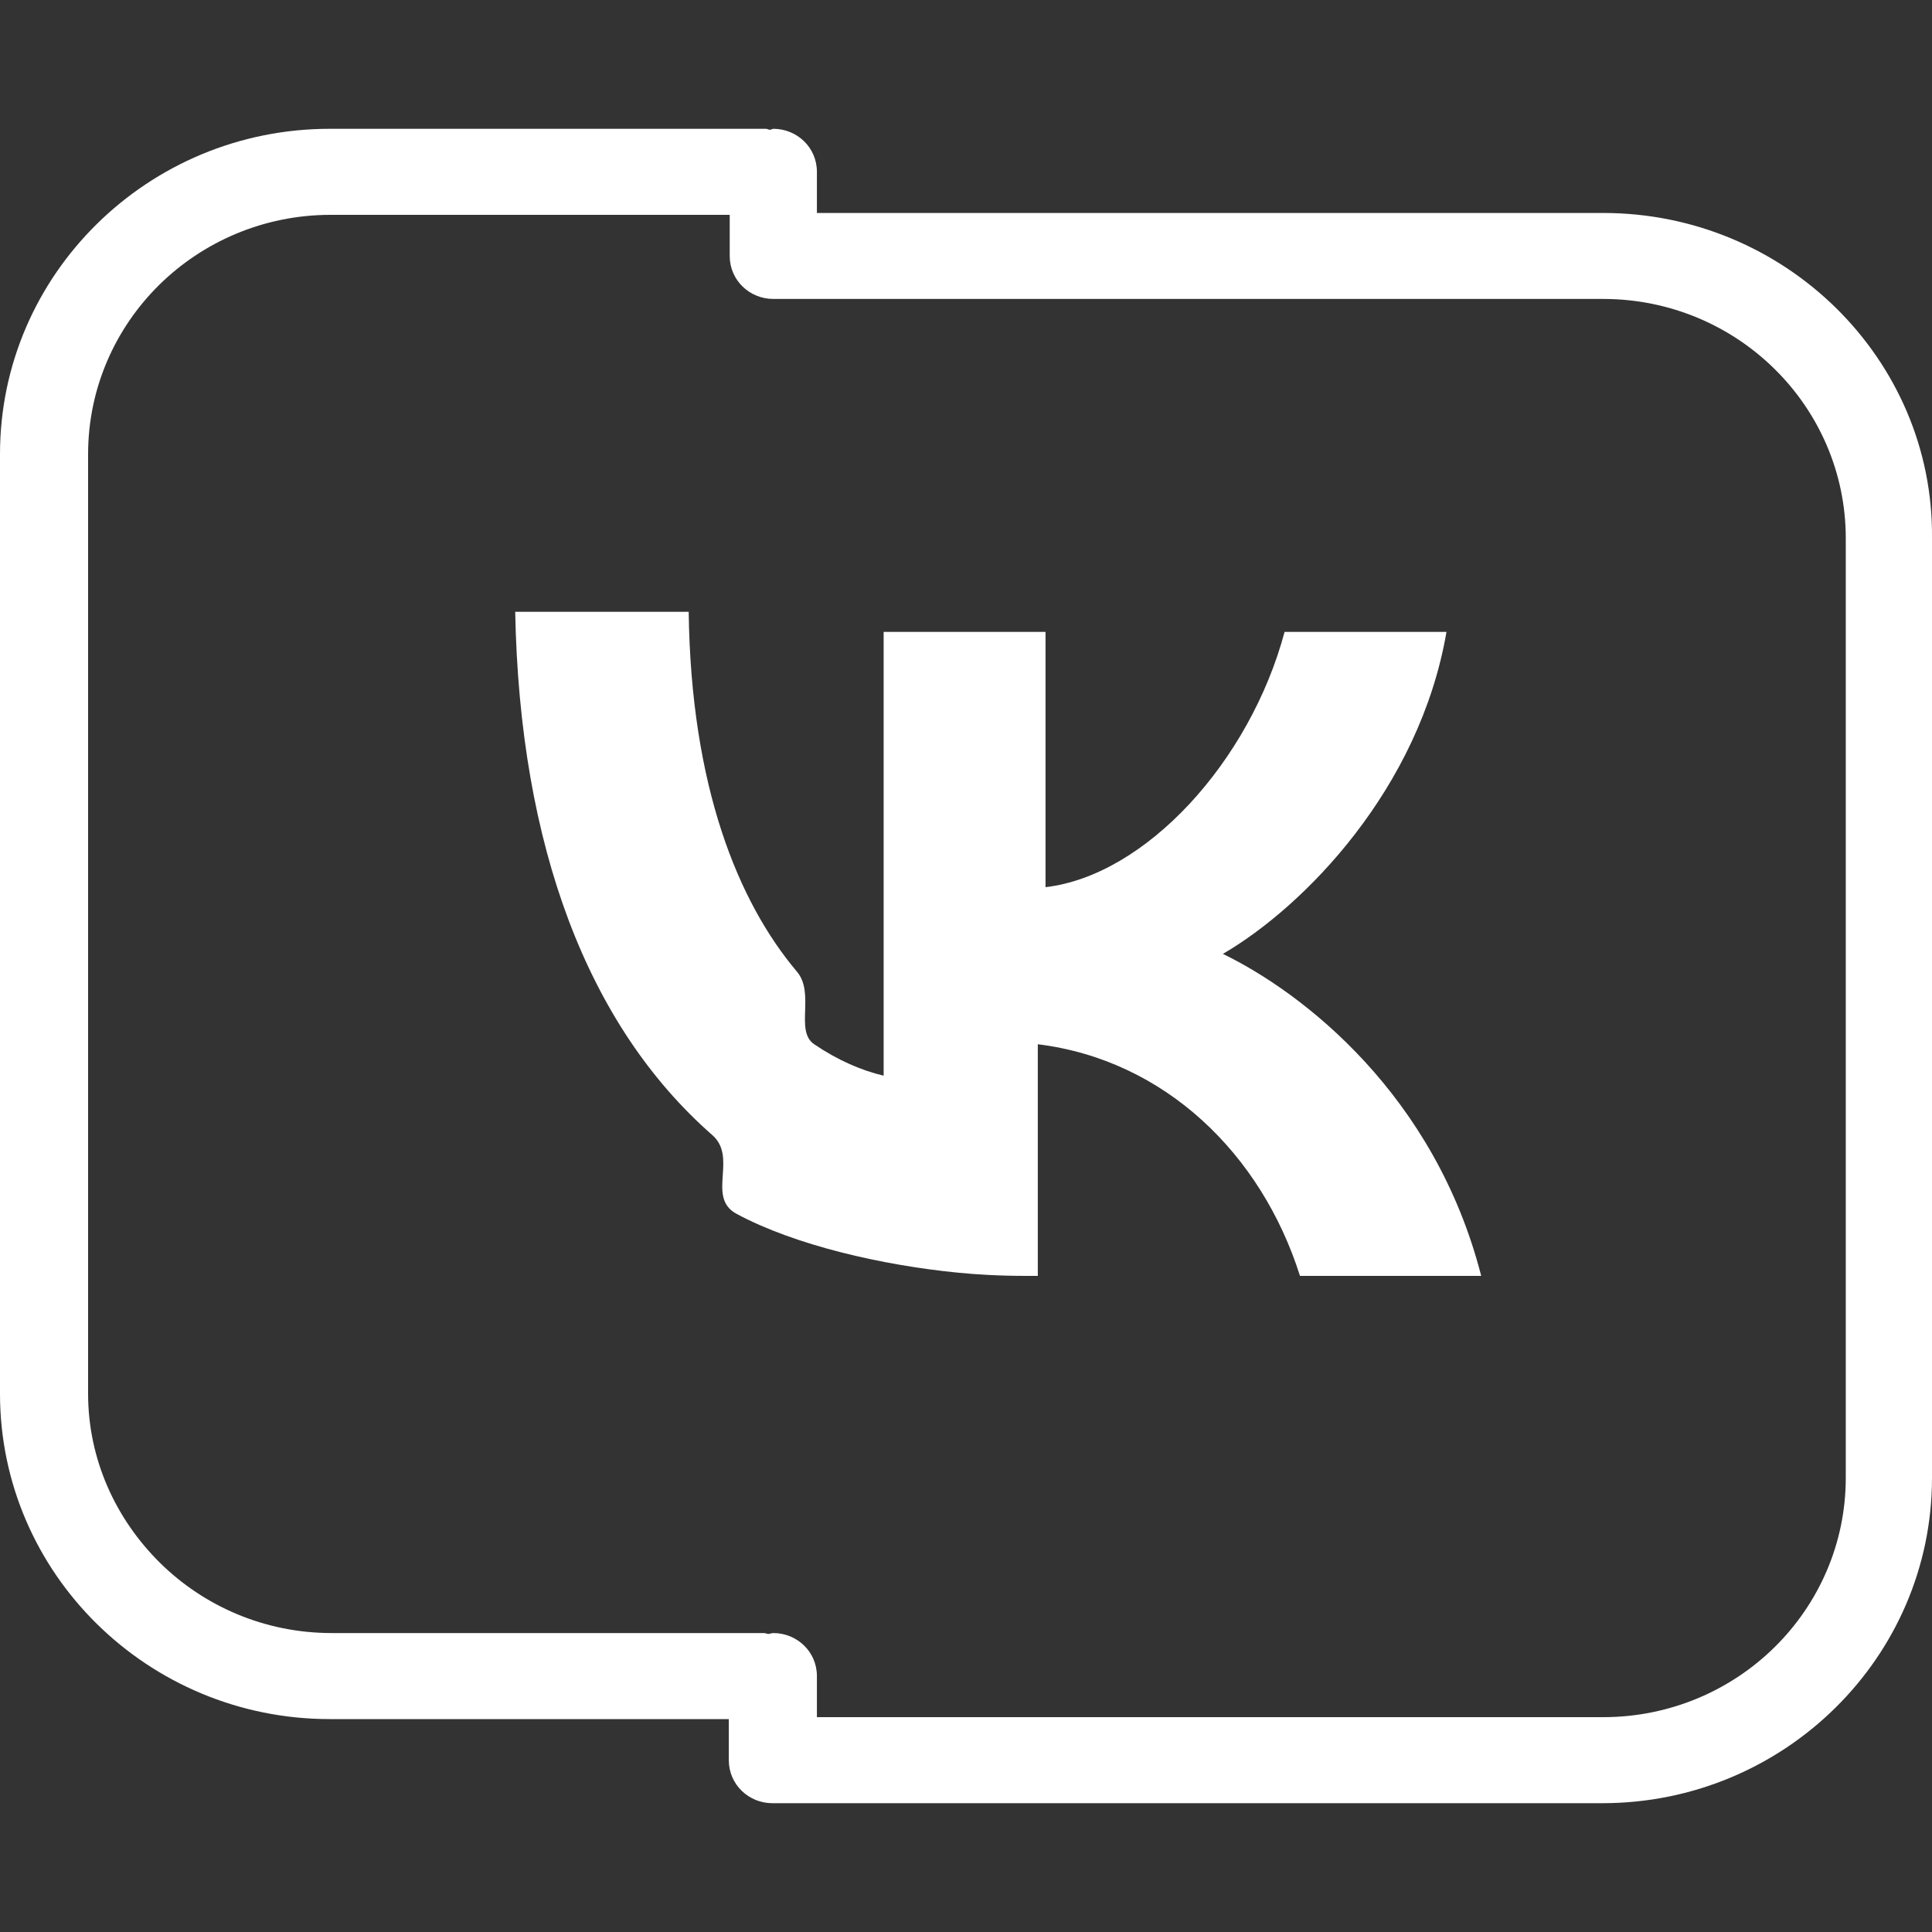 <?xml version="1.0" encoding="UTF-8"?> <svg xmlns="http://www.w3.org/2000/svg" width="30" height="30" viewBox="0 0 30 30" fill="none"><rect x="0" y="0" width="30" height="30" fill="#333333" stroke="none"/> <path d="M28.514 4.787C27.587 3.873 26.307 3.307 24.894 3.307H12.685V2.668C12.685 2.29 12.376 2 12.008 2C11.993 2 11.979 2.015 11.949 2.015C11.935 2.015 11.92 2 11.89 2H5.12C3.708 2 2.428 2.566 1.501 3.481C0.574 4.395 0 5.658 0 7.052V21.642C0 23.035 0.574 24.298 1.501 25.213C2.428 26.127 3.708 26.694 5.12 26.694H11.317V27.332C11.317 27.71 11.626 28 11.993 28H24.88C26.292 28 27.572 27.434 28.499 26.519C29.426 25.605 30 24.342 30 22.948V8.358C30.014 6.965 29.441 5.702 28.514 4.787ZM28.661 22.948C28.661 23.979 28.234 24.908 27.557 25.576C26.881 26.243 25.939 26.664 24.894 26.664H12.685V26.026C12.685 25.648 12.376 25.358 12.008 25.358C11.979 25.358 11.949 25.372 11.935 25.372C11.905 25.372 11.89 25.358 11.861 25.358H5.15C4.105 25.358 3.163 24.937 2.486 24.269C1.795 23.587 1.368 22.658 1.368 21.642V7.052C1.368 6.021 1.795 5.092 2.472 4.424C3.149 3.757 4.09 3.336 5.135 3.336H11.331V3.974C11.331 4.352 11.64 4.642 12.008 4.642H24.894C25.939 4.642 26.881 5.063 27.557 5.731C28.234 6.399 28.661 7.328 28.661 8.358V22.948Z" fill="white"></path> <path fill-rule="evenodd" clip-rule="evenodd" d="M11.06 17.625C9.129 15.932 8.07 13.148 8 9.5H10.694C10.729 12.214 11.461 14.005 12.375 15.088C12.516 15.255 12.508 15.481 12.502 15.692C12.495 15.909 12.488 16.11 12.643 16.215C13.008 16.463 13.376 16.622 13.721 16.703V9.812H14.978H16.235V13.776C17.792 13.593 19.408 11.825 19.947 9.812H22.461C22.042 12.252 20.246 14.081 18.989 14.812C20.246 15.422 22.282 17.008 23 19.812H20.186C19.588 17.922 18.091 16.459 16.115 16.215V19.812H15.936C15.735 19.812 15.538 19.807 15.344 19.797C15.185 19.789 15.029 19.777 14.875 19.762C13.704 19.647 12.348 19.338 11.438 18.849C11.191 18.716 11.207 18.487 11.223 18.247C11.238 18.025 11.254 17.794 11.06 17.625Z" fill="white"></path> </svg> 